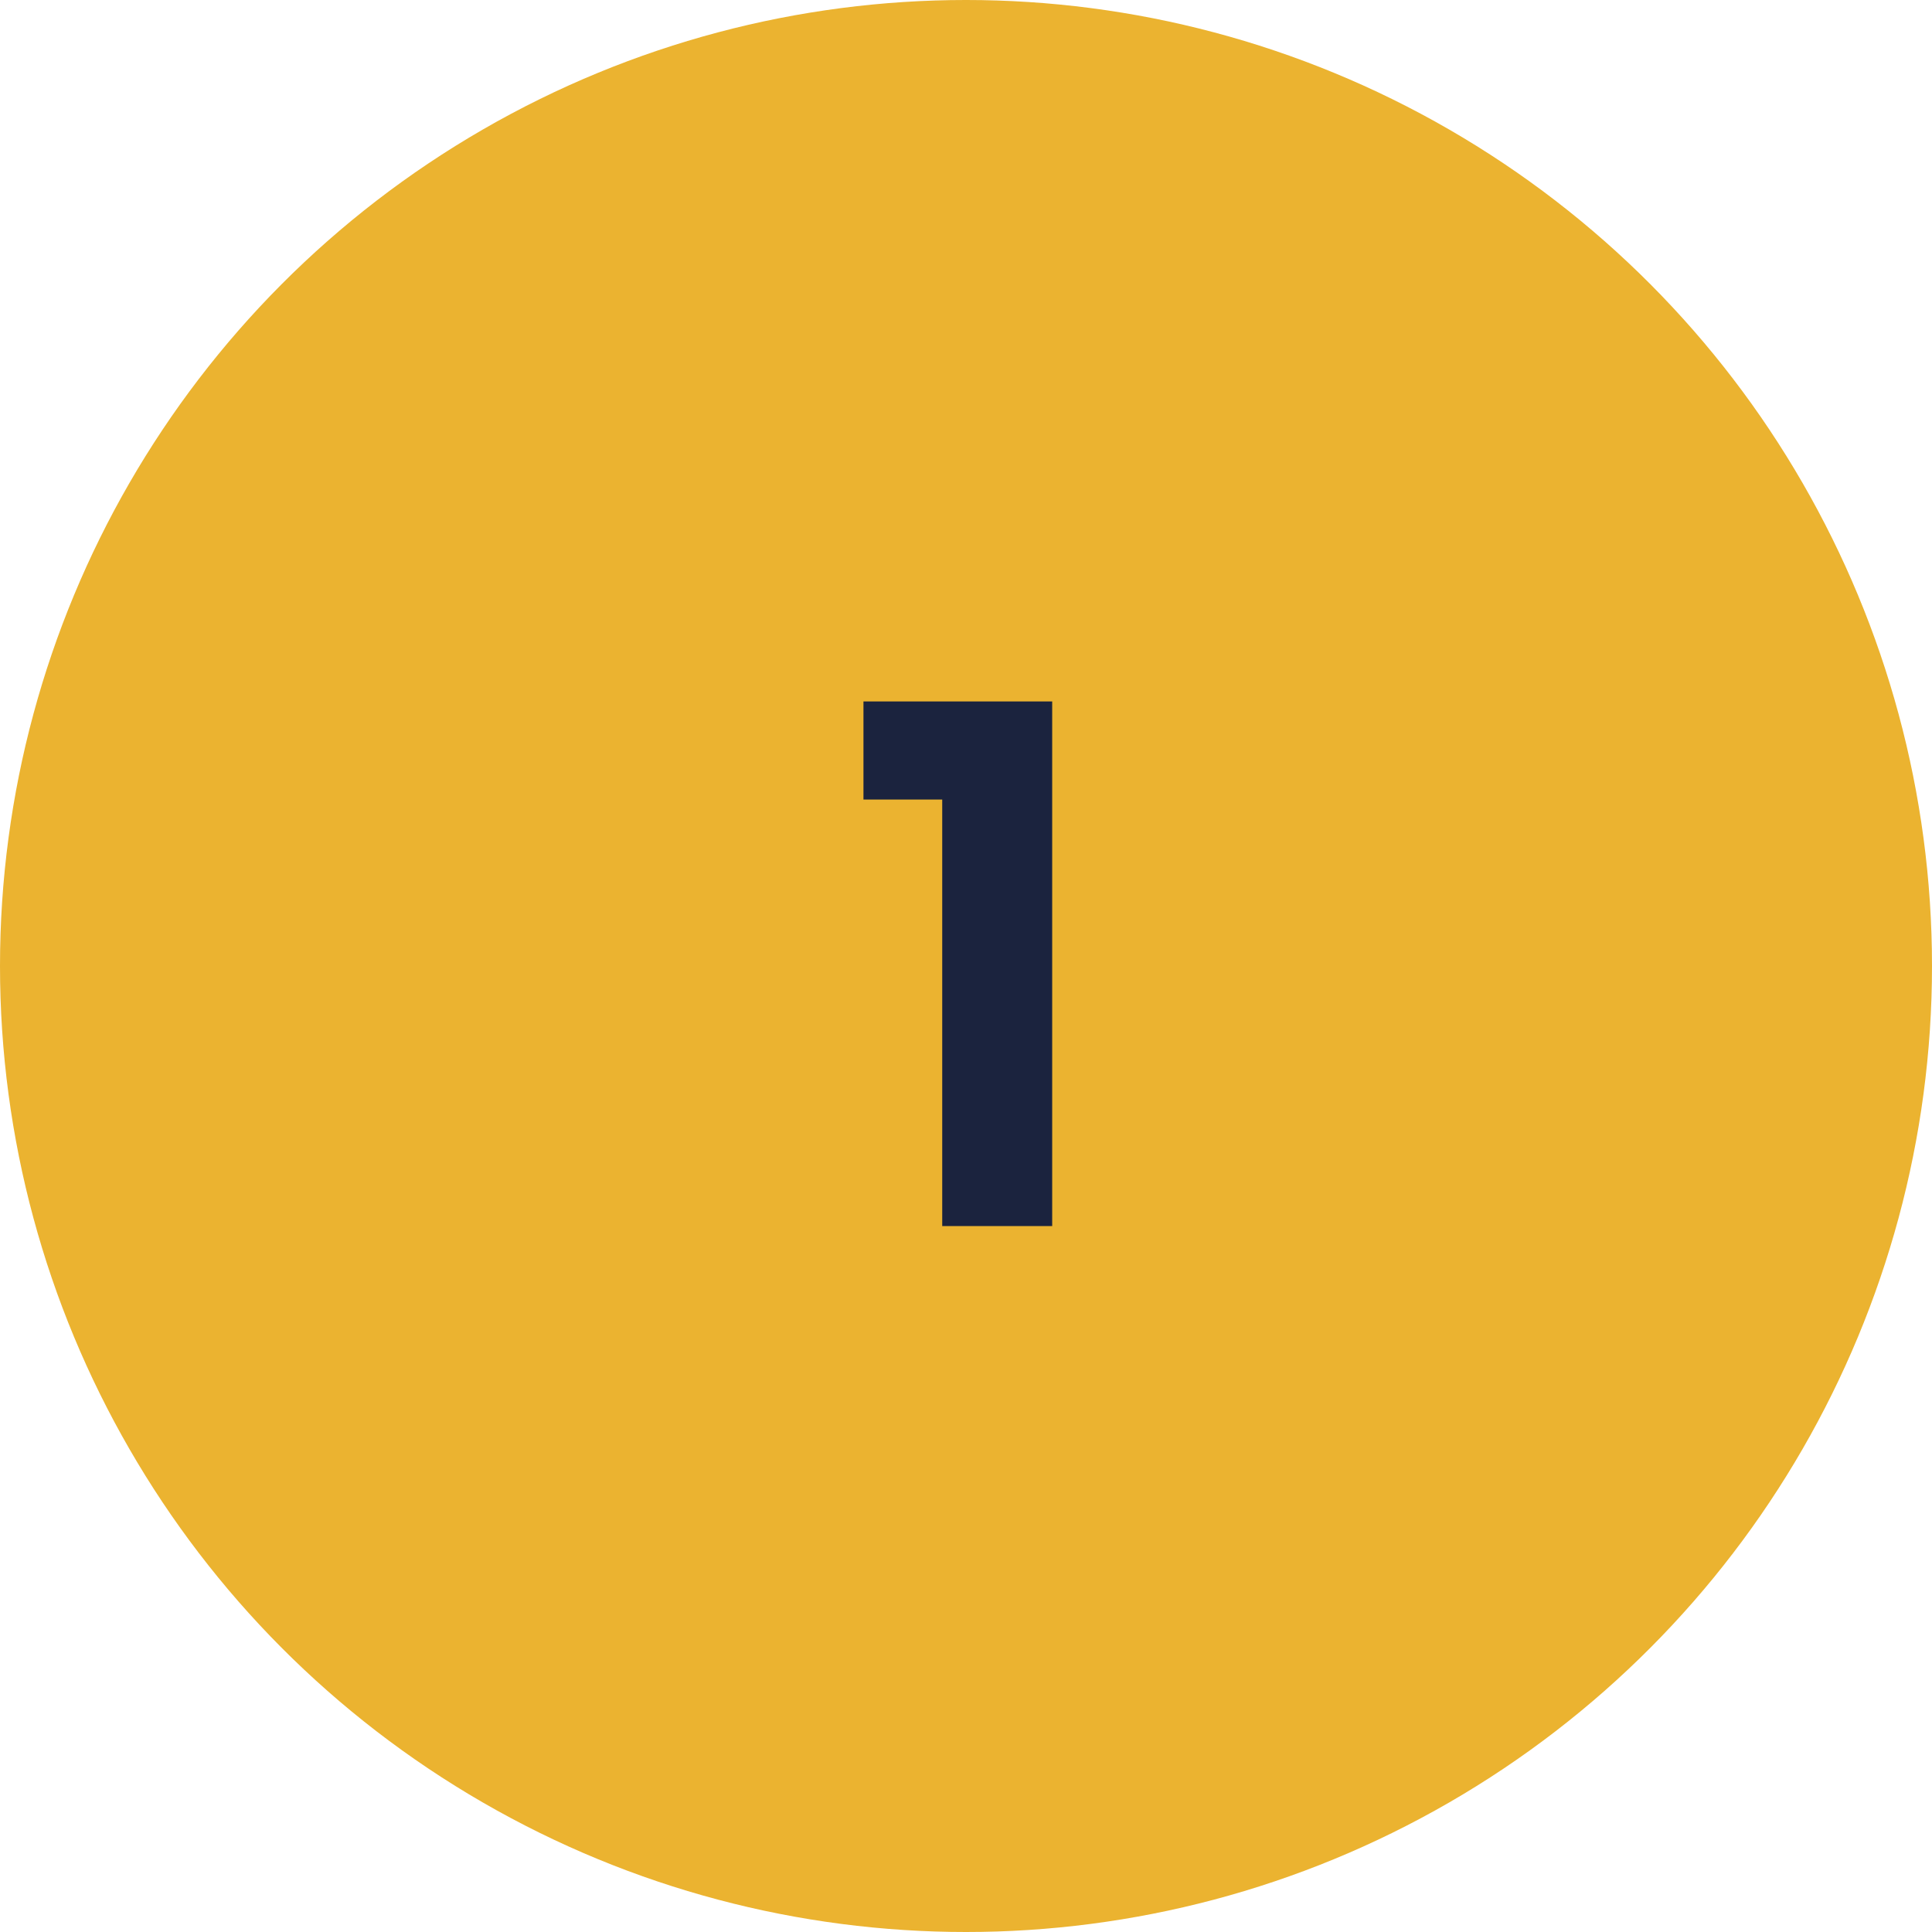 <svg xmlns="http://www.w3.org/2000/svg" width="52" height="52" viewBox="0 0 52 52"><g id="ic-number-1" transform="translate(-486 -2201)"><circle id="Ellipse_5" data-name="Ellipse 5" cx="26" cy="26" r="26" transform="translate(486 2201)" fill="#ebb330"></circle><path id="Path_715" data-name="Path 715" d="M.24-11.48v-2.64H5.32V0H2.36V-11.48Z" transform="translate(509 2234)" fill="#1b233e"></path></g></svg>